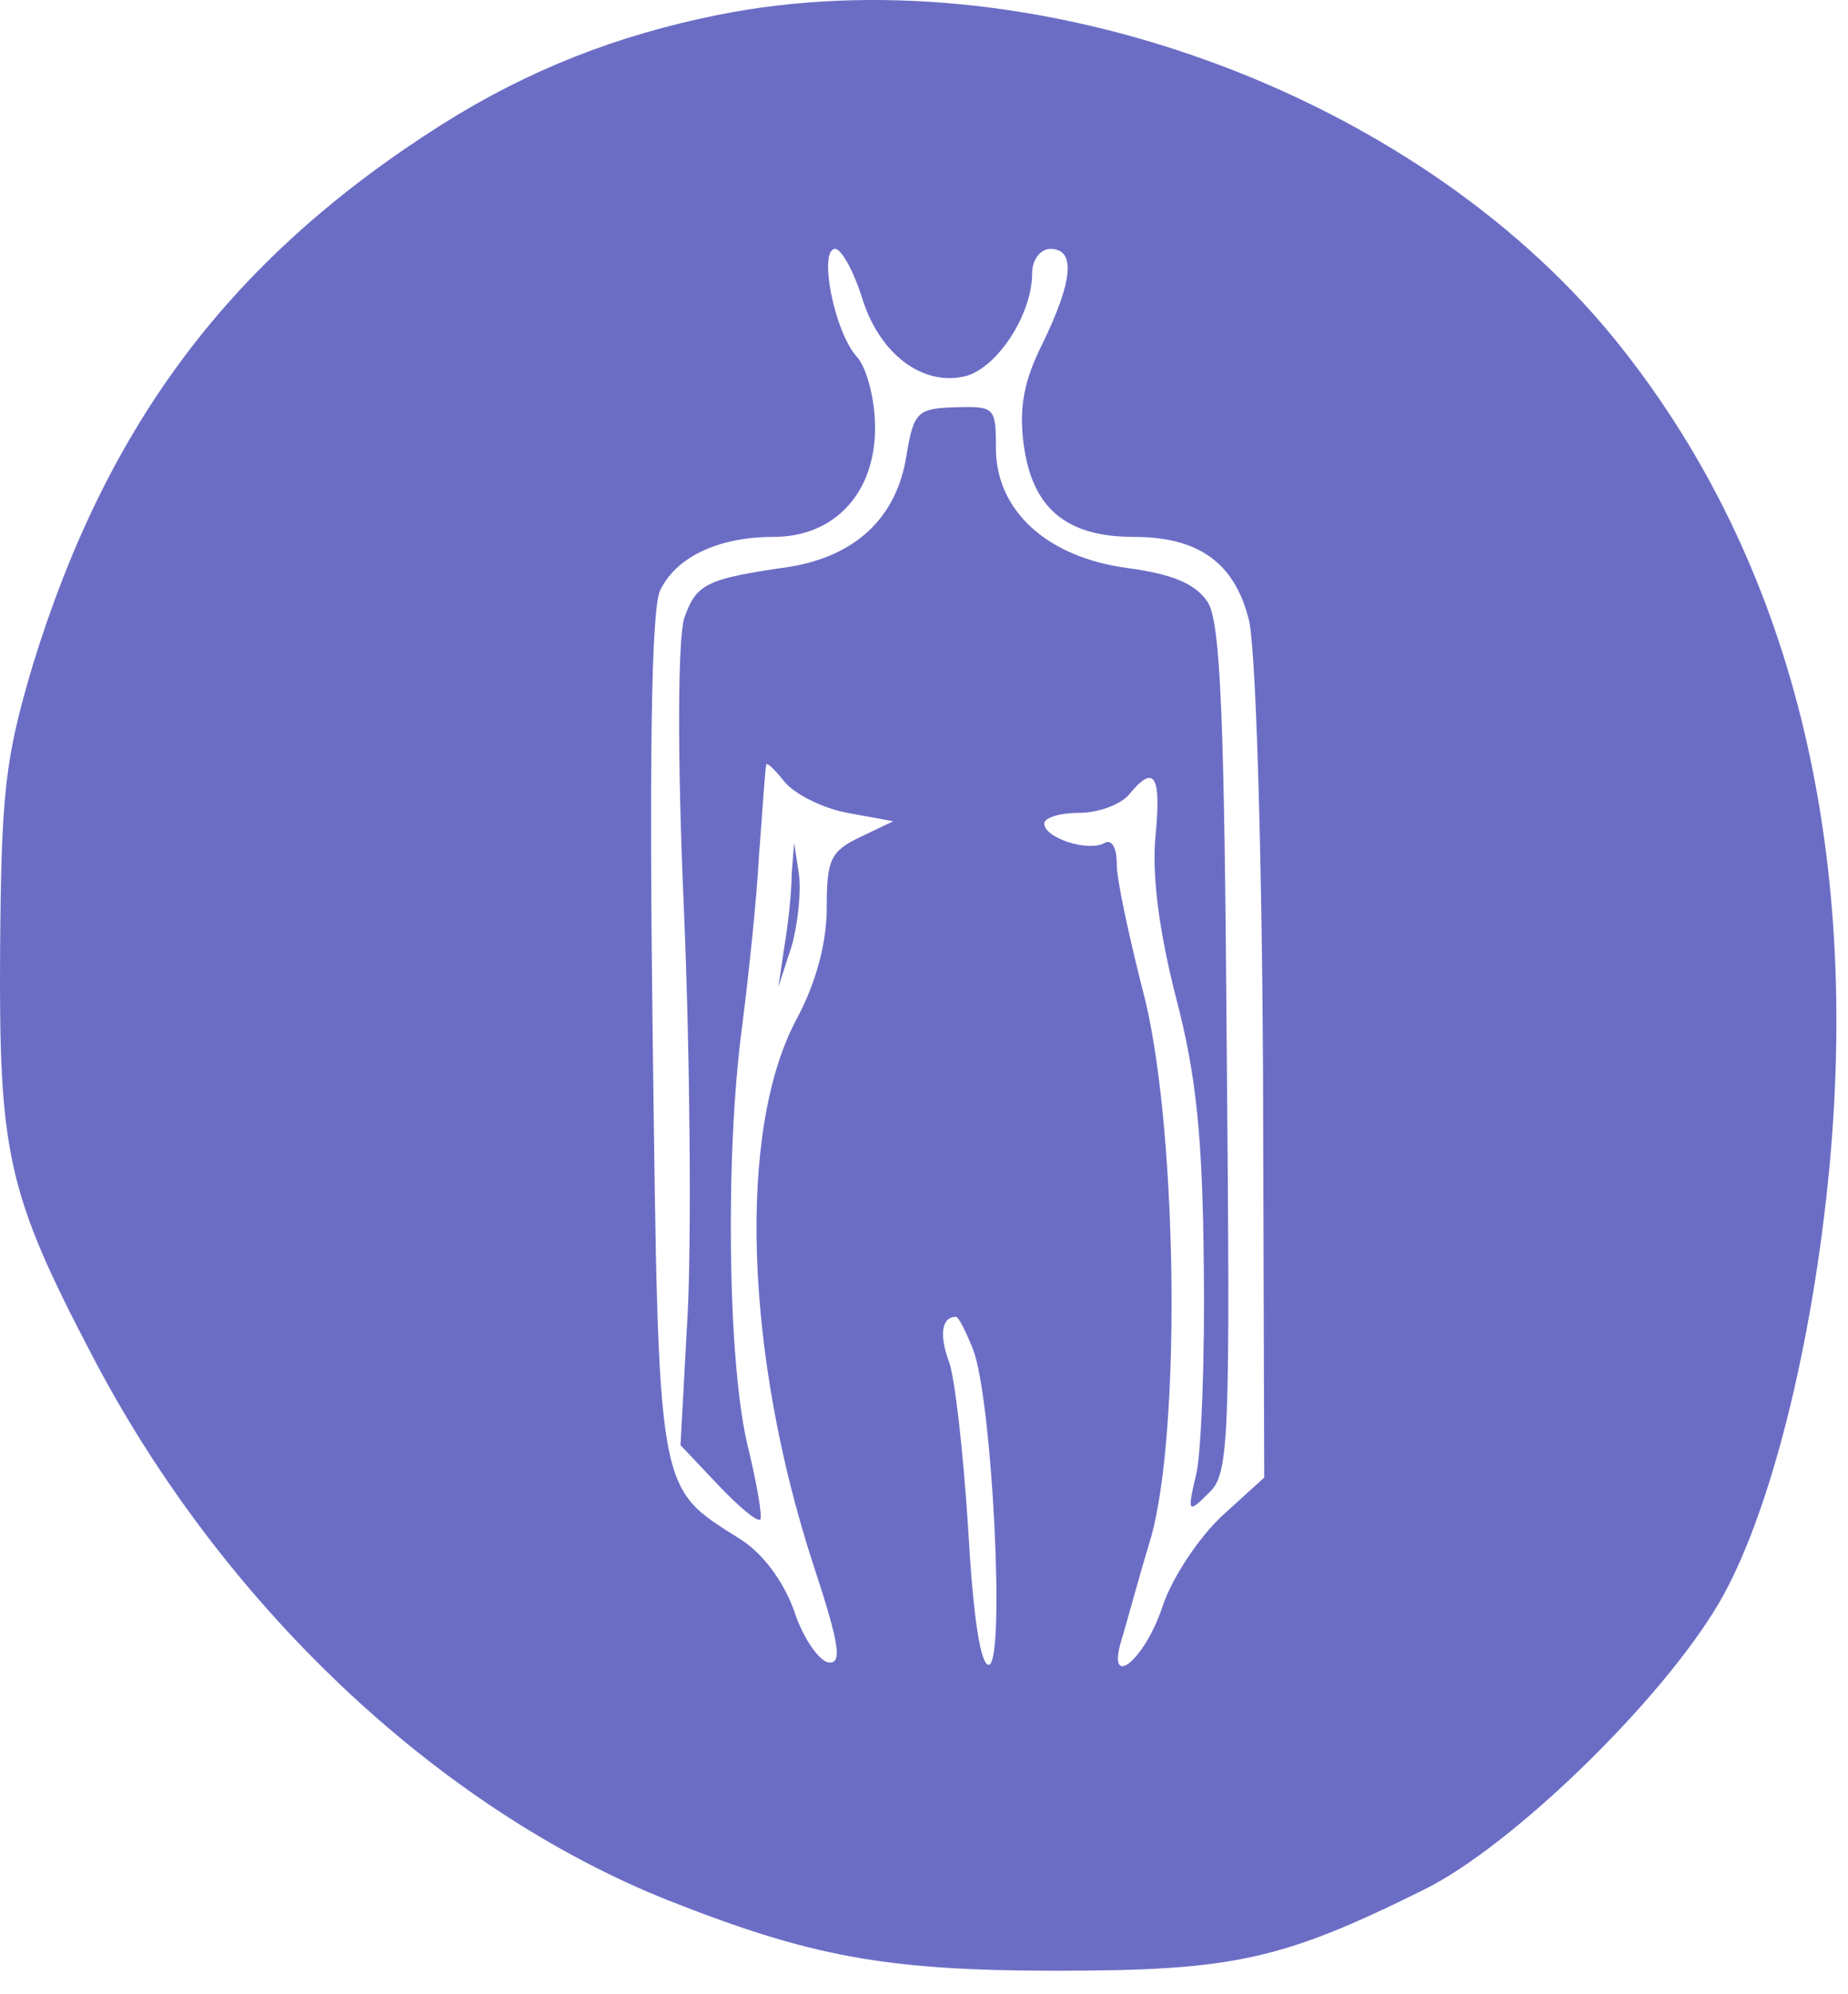 <svg width="38" height="41" viewBox="0 0 38 41" fill="none" xmlns="http://www.w3.org/2000/svg">
<path d="M14.763 0.307C12.676 0.726 10.862 1.442 9.097 2.552C4.773 5.29 2.214 8.67 0.673 13.677C0.101 15.601 0.027 16.292 0.002 19.548C-0.023 23.692 0.151 24.531 1.866 27.812C4.525 32.943 8.973 37.161 13.72 39.061C16.652 40.22 18.193 40.516 21.721 40.516C25.375 40.516 26.369 40.294 29.301 38.839C31.09 37.95 34.147 34.99 35.34 32.968C36.383 31.192 37.278 27.664 37.626 23.914C38.247 17.081 36.731 11.309 33.178 6.943C29.027 1.861 21.15 -0.976 14.763 0.307ZM17.721 6.104C18.068 7.263 18.963 7.954 19.858 7.732C20.504 7.559 21.224 6.474 21.224 5.611C21.224 5.339 21.398 5.117 21.597 5.117C22.119 5.117 22.069 5.759 21.448 7.041C21.05 7.831 20.951 8.373 21.05 9.138C21.224 10.446 21.92 11.038 23.312 11.038C24.629 11.038 25.375 11.556 25.673 12.715C25.822 13.208 25.946 17.402 25.971 21.99L25.996 30.377L25.126 31.167C24.654 31.611 24.107 32.425 23.908 33.017C23.536 34.152 22.74 34.768 23.063 33.708C23.163 33.387 23.411 32.45 23.66 31.636C24.306 29.391 24.206 22.952 23.486 20.313C23.212 19.227 22.964 18.093 22.964 17.772C22.964 17.427 22.865 17.254 22.715 17.328C22.392 17.525 21.473 17.229 21.473 16.933C21.473 16.81 21.796 16.711 22.194 16.711C22.591 16.711 23.039 16.539 23.212 16.341C23.734 15.7 23.884 15.922 23.759 17.205C23.685 17.994 23.834 19.153 24.182 20.51C24.604 22.114 24.728 23.396 24.753 26.011C24.778 27.886 24.703 29.81 24.604 30.279C24.405 31.117 24.43 31.117 24.853 30.698C25.275 30.303 25.3 29.736 25.225 21.571C25.176 14.787 25.101 12.764 24.828 12.37C24.579 12 24.107 11.802 23.188 11.679C21.523 11.457 20.479 10.495 20.479 9.212C20.479 8.373 20.454 8.349 19.634 8.373C18.864 8.398 18.789 8.472 18.64 9.36C18.441 10.643 17.596 11.432 16.23 11.654C14.515 11.901 14.316 12 14.068 12.715C13.943 13.134 13.918 15.478 14.068 18.808C14.192 21.793 14.217 25.468 14.142 26.973L13.993 29.711L14.763 30.525C15.186 30.969 15.559 31.29 15.633 31.241C15.683 31.192 15.559 30.476 15.36 29.662C14.962 27.935 14.912 23.692 15.26 21.102C15.385 20.116 15.559 18.512 15.608 17.575C15.683 16.613 15.732 15.799 15.757 15.725C15.757 15.651 15.931 15.823 16.13 16.07C16.329 16.317 16.901 16.613 17.422 16.711L18.367 16.884L17.696 17.205C17.074 17.501 17 17.673 17 18.66C17 19.4 16.776 20.214 16.379 20.954C15.161 23.224 15.31 27.837 16.727 32.178C17.273 33.831 17.323 34.226 17.025 34.176C16.826 34.127 16.503 33.658 16.329 33.116C16.105 32.499 15.683 31.931 15.211 31.636C13.496 30.55 13.546 30.821 13.421 21.324C13.347 15.577 13.396 12.542 13.57 12.148C13.893 11.457 14.763 11.038 15.906 11.038C17.149 11.038 17.994 10.15 17.994 8.793C17.994 8.201 17.82 7.559 17.621 7.337C17.149 6.819 16.826 5.117 17.174 5.117C17.298 5.117 17.547 5.561 17.721 6.104ZM20.007 27.738C20.404 28.749 20.678 34.226 20.33 34.226C20.156 34.226 20.007 33.19 19.907 31.413C19.808 29.859 19.634 28.305 19.51 27.985C19.311 27.442 19.361 27.072 19.659 27.072C19.709 27.072 19.858 27.368 20.007 27.738Z" fill="#6B6DC5"/>
<path d="M16.279 17.969C16.279 18.339 16.205 19.006 16.13 19.45L16.006 20.288L16.279 19.45C16.404 19.006 16.478 18.339 16.428 17.969L16.329 17.328L16.279 17.969Z" fill="#6B6DC5"/>
</svg>
